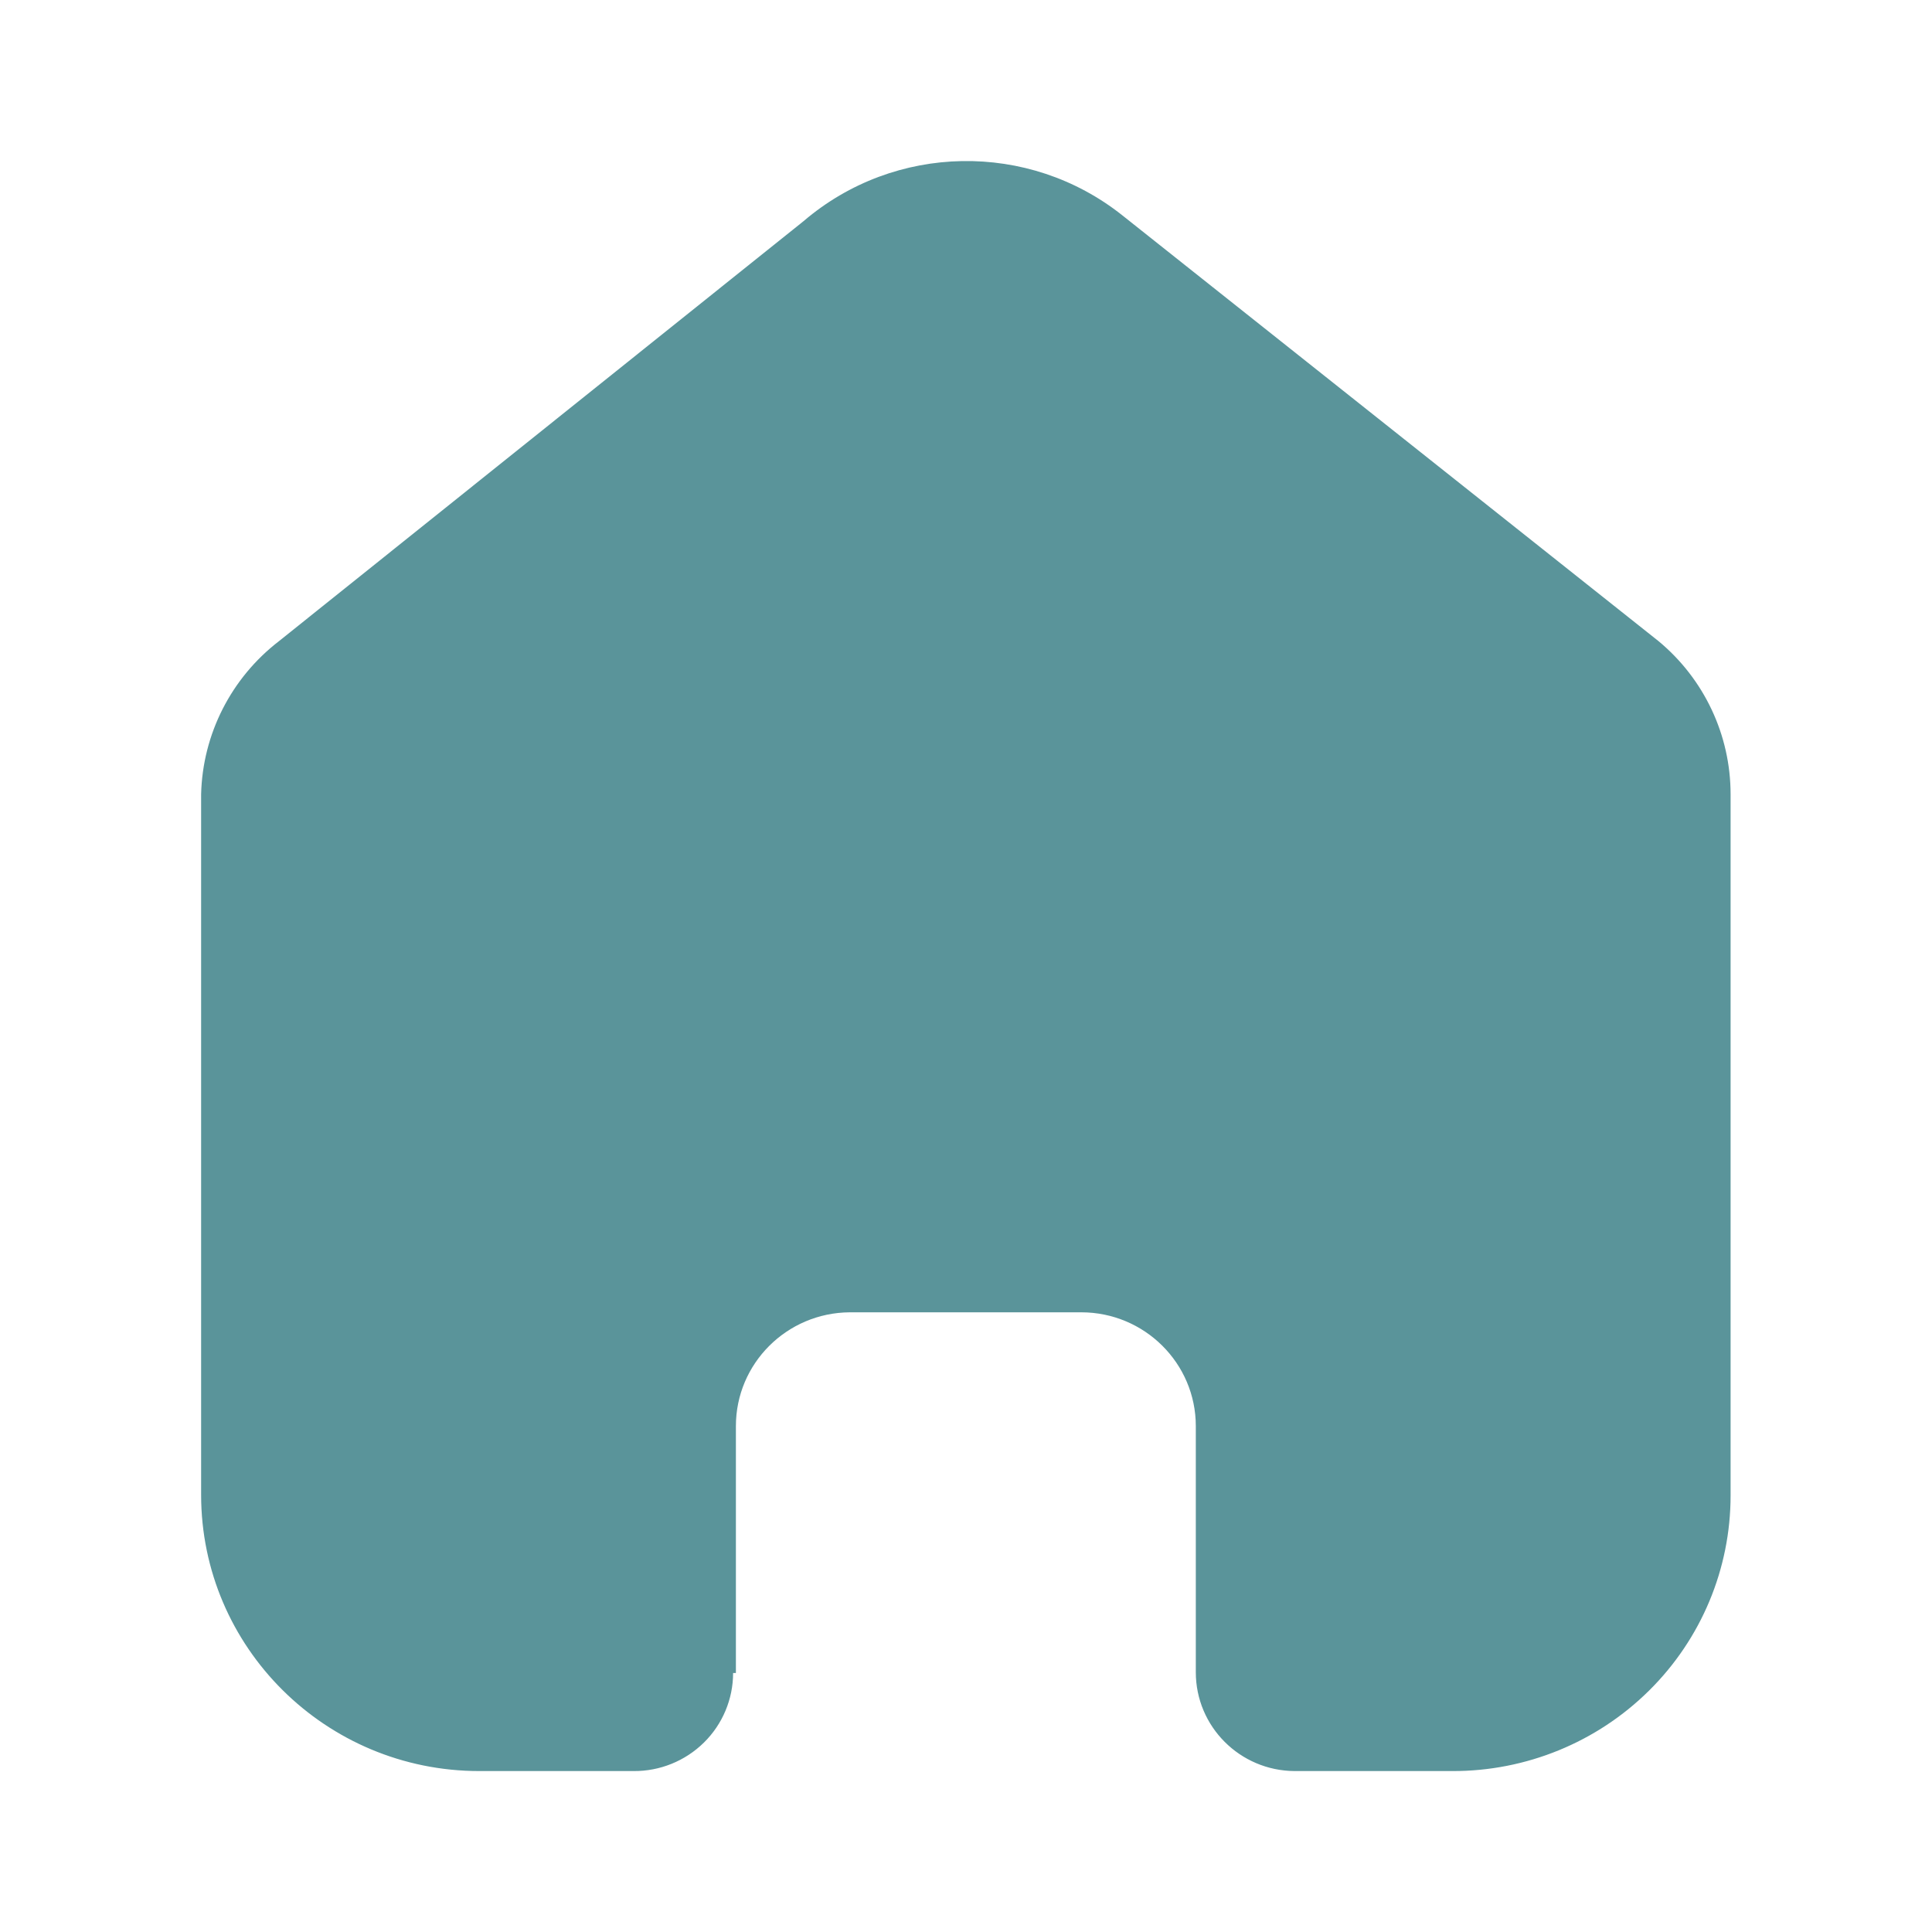 <svg width="20" height="20" viewBox="0 0 20 20" fill="none" xmlns="http://www.w3.org/2000/svg">
<path d="M7.618 17.319V14.763C7.618 14.115 8.145 13.589 8.797 13.585H11.193C11.848 13.585 12.379 14.113 12.379 14.763V17.311C12.379 17.873 12.835 18.33 13.401 18.334H15.035C15.798 18.336 16.531 18.036 17.071 17.501C17.612 16.966 17.915 16.239 17.915 15.482V8.222C17.915 7.61 17.642 7.029 17.169 6.637L11.618 2.229C10.648 1.458 9.262 1.483 8.32 2.288L2.888 6.637C2.393 7.018 2.097 7.6 2.082 8.222V15.474C2.082 17.053 3.372 18.334 4.962 18.334H6.559C6.831 18.336 7.093 18.23 7.287 18.039C7.48 17.849 7.589 17.589 7.589 17.319H7.618Z" fill="#5A949A"/>
</svg>
